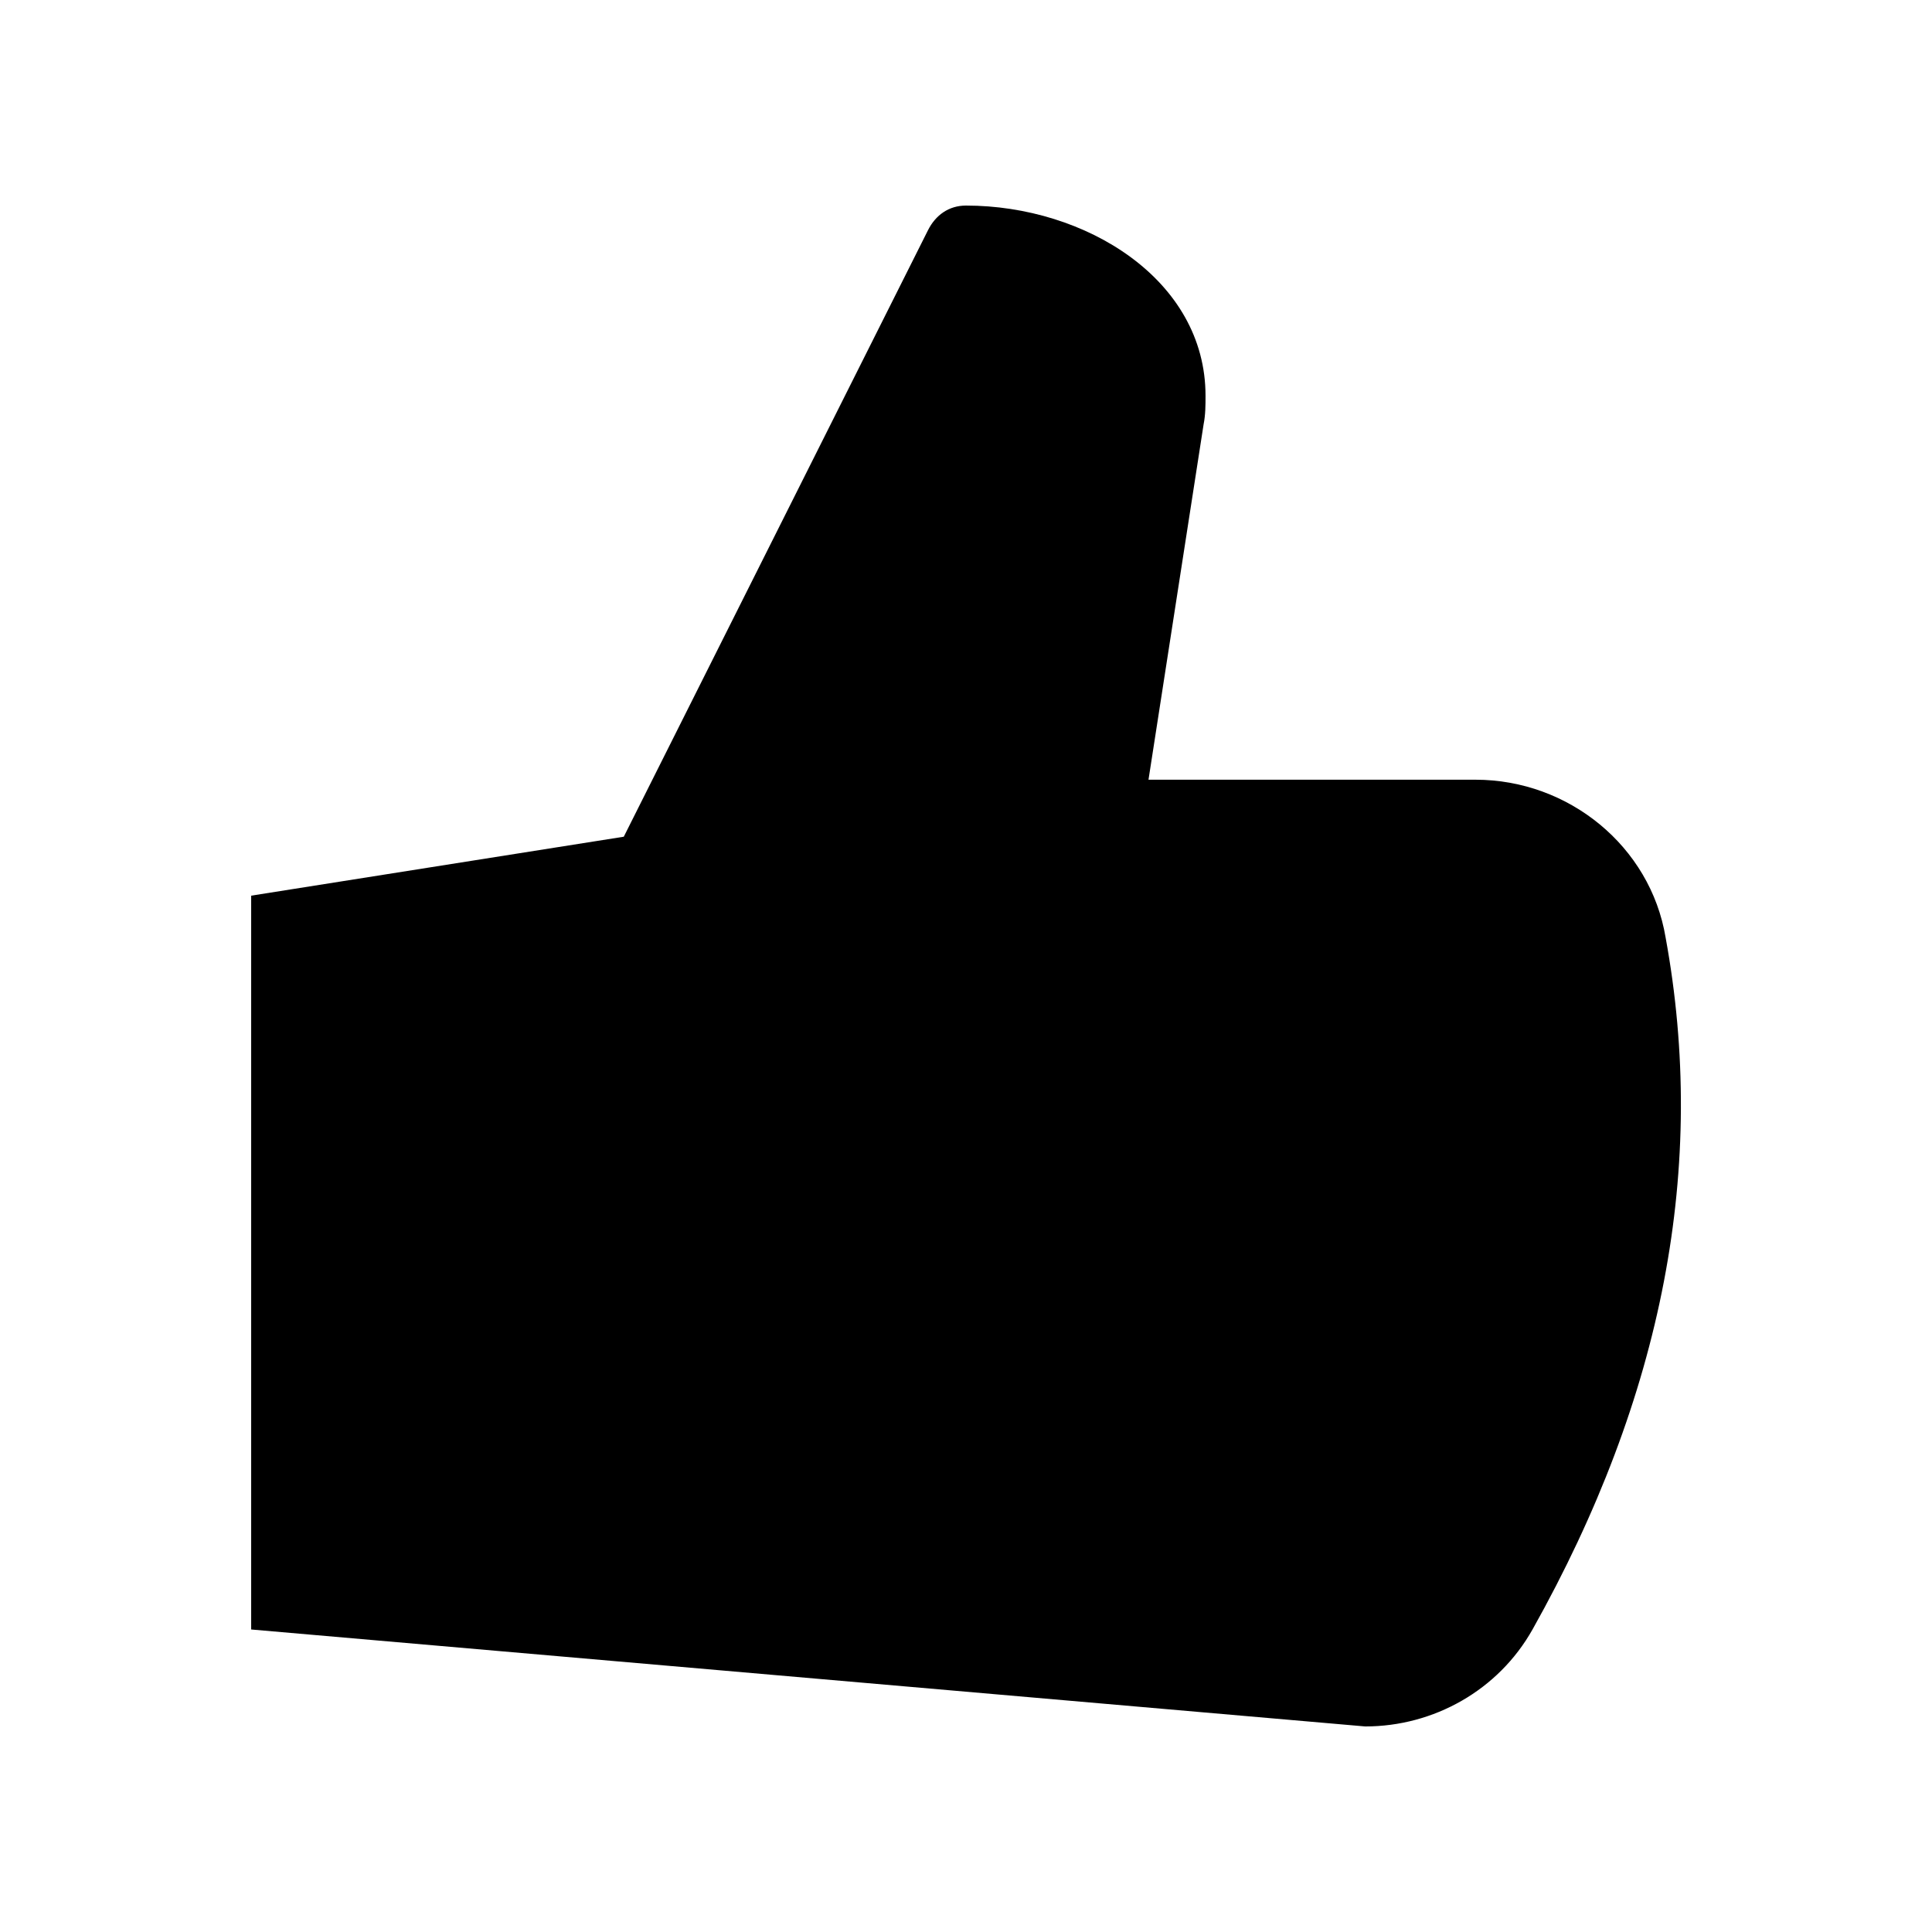 <?xml version="1.0" encoding="UTF-8"?>
<!-- Uploaded to: SVG Repo, www.svgrepo.com, Generator: SVG Repo Mixer Tools -->
<svg fill="#000000" width="800px" height="800px" version="1.1" viewBox="144 144 512 512" xmlns="http://www.w3.org/2000/svg">
 <path d="m550.13 575.83c-9.066 16.121-26.195 25.695-44.336 25.695l-295.23-25.695v-194.47l98.746-15.621 80.609-160.71c2.016-4.031 5.543-6.551 10.078-6.551 31.738 0 63.48 19.648 63.48 50.383 0 2.519 0 5.039-0.504 7.559l-14.609 94.211h86.656c24.688 0 46.352 17.633 50.383 41.816 11.078 60.457-0.508 121.42-35.273 183.39z"/>
</svg>